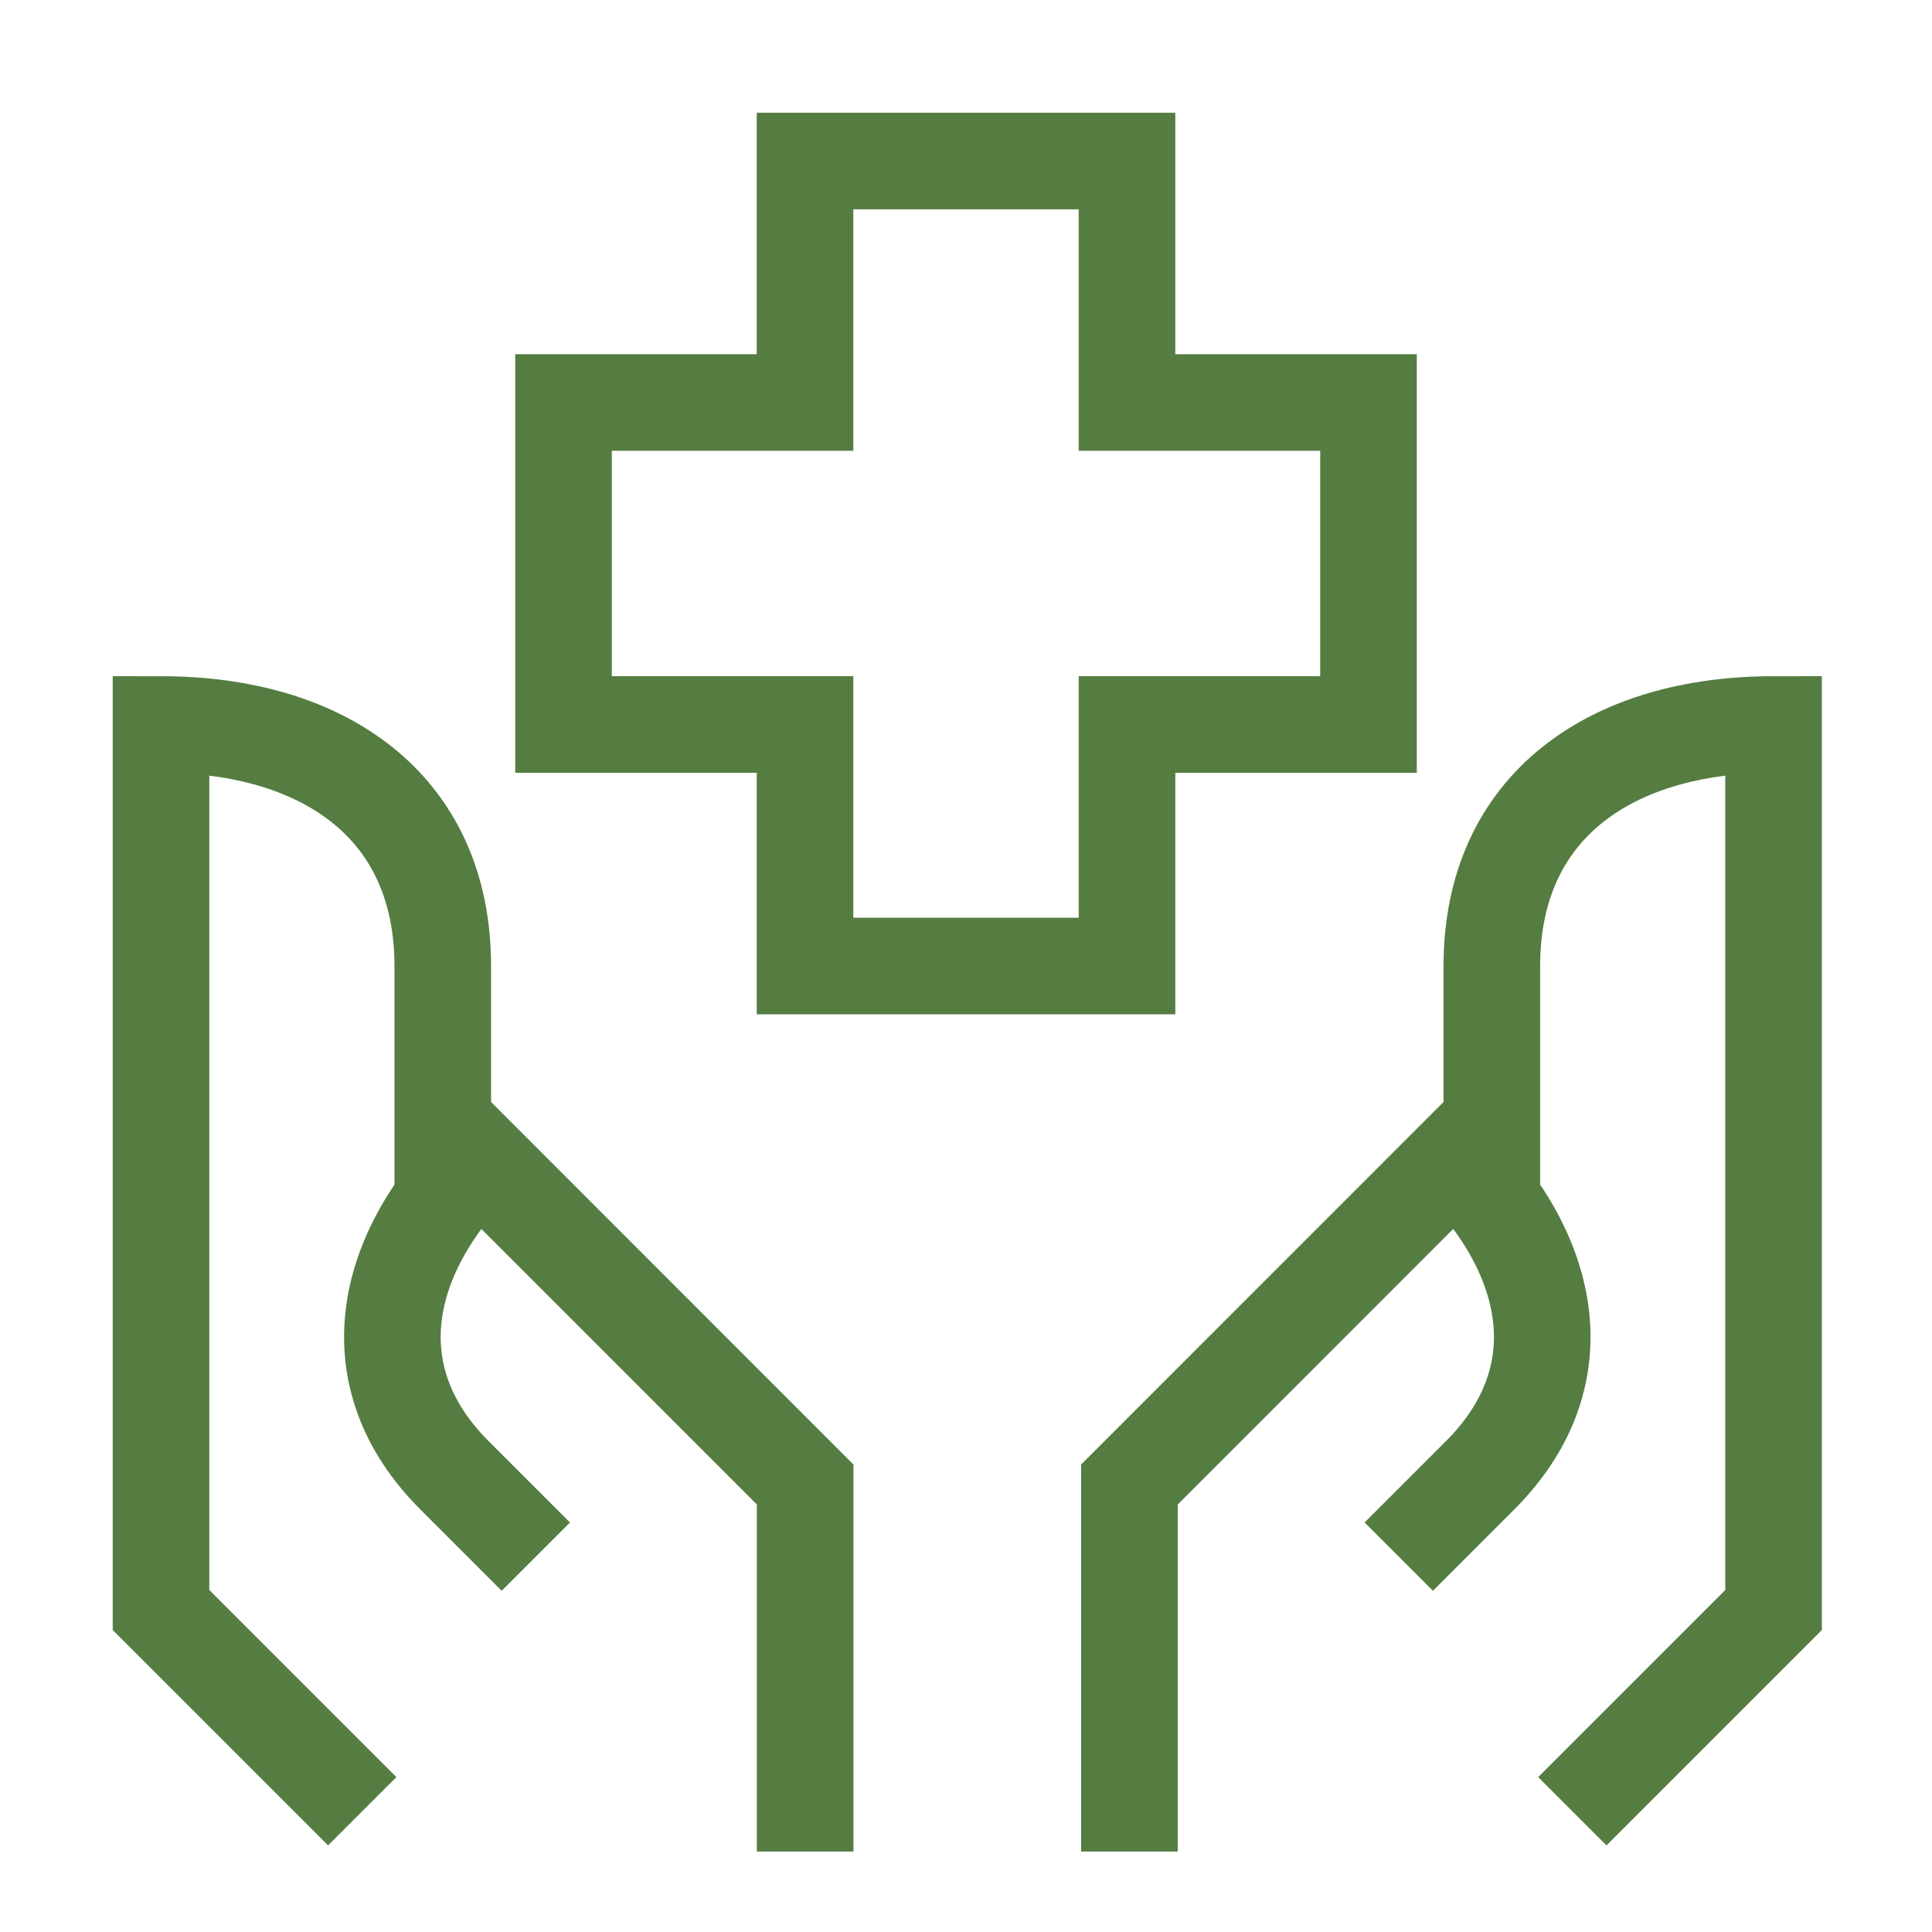<svg xmlns="http://www.w3.org/2000/svg" fill="none" viewBox="0 0 80 80" height="80" width="80">
<path stroke-width="4" stroke="#557D42" d="M15 75L6.667 66.667V30C13.334 30 18.334 33.333 18.334 40V50M65.107 75L73.44 66.667V30C66.774 30 61.774 33.333 61.774 40V50M46.667 16.667V6.667H33.334V16.667H23.334V30H33.334V40H46.667V30H56.667V16.667H46.667Z"></path>
<path stroke-width="4" stroke="#557D42" d="M22.187 64.457L18.82 61.09C14.78 57.05 15.79 52 19.83 47.957L33.34 61.47V76.667M57.92 64.457L61.287 61.09C65.327 57.05 64.32 52 60.277 47.957L46.767 61.47V76.667"></path>
</svg>
